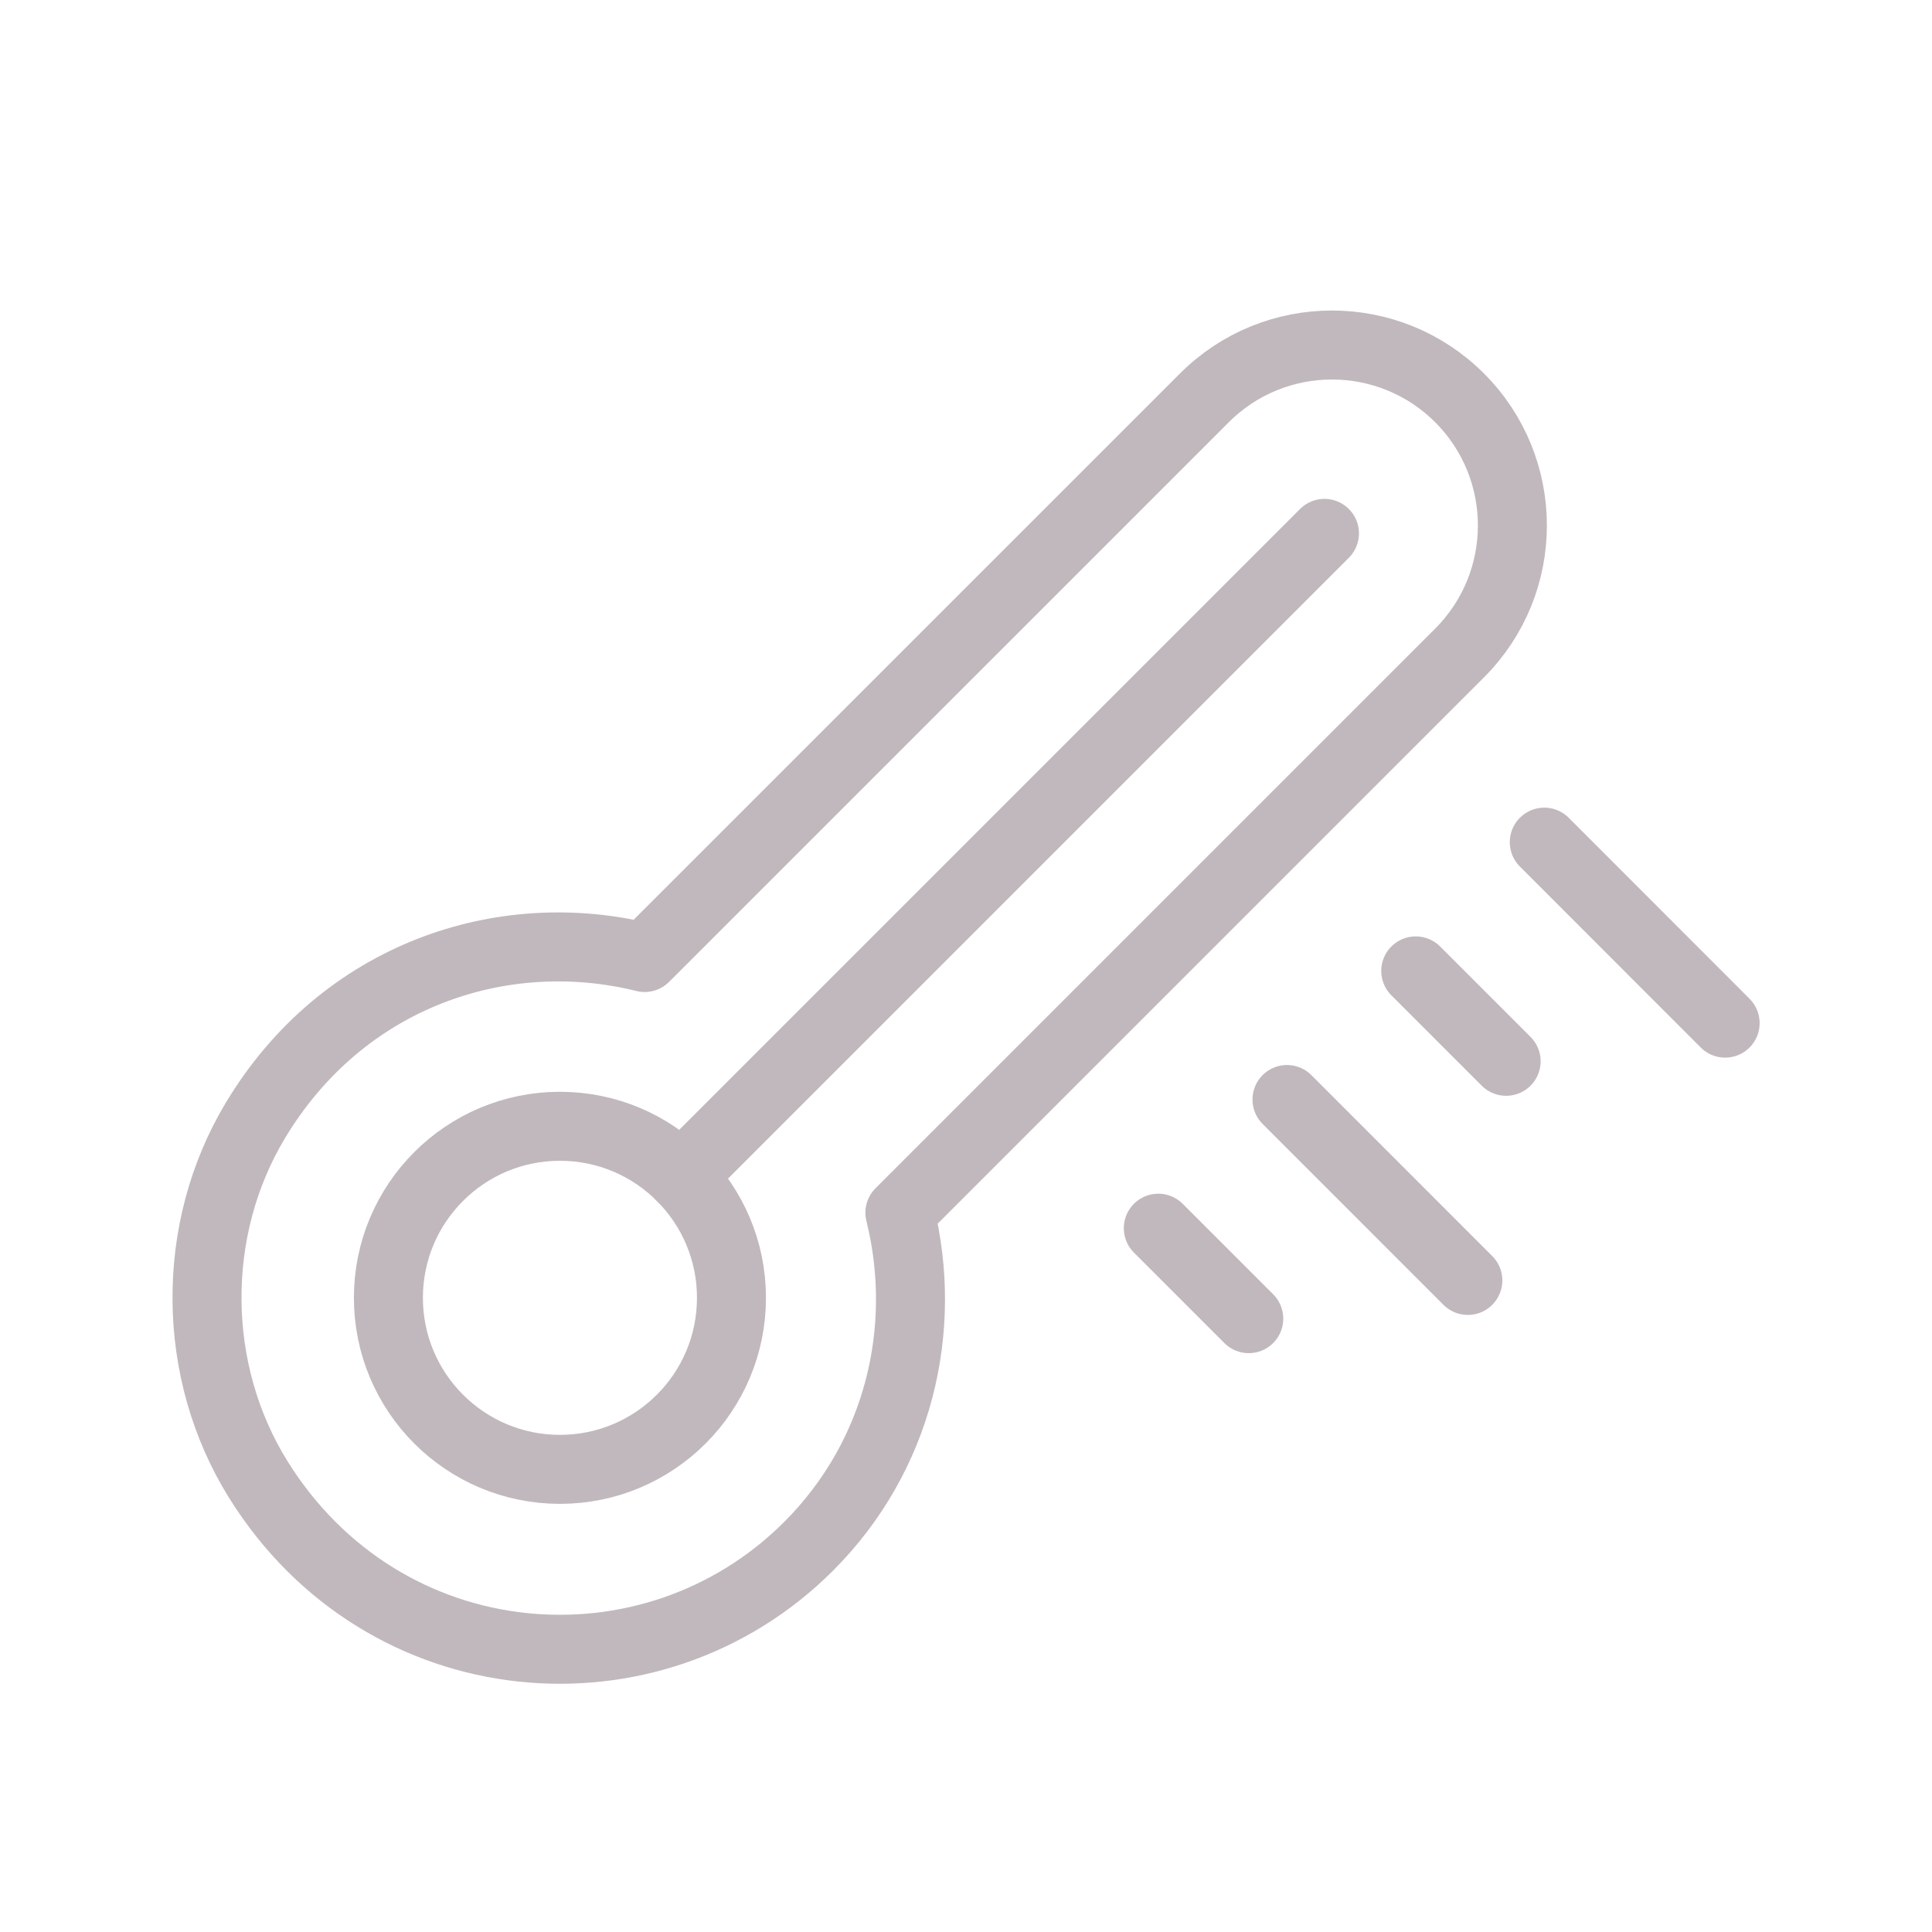 <svg width="28" height="28" viewBox="0 0 28 28" fill="none" xmlns="http://www.w3.org/2000/svg">
<path d="M13.042 17.575L21.153 9.464C22.174 8.443 22.174 6.787 21.153 5.766C20.132 4.745 18.476 4.745 17.455 5.766L9.343 13.877C7.282 13.365 4.969 14.129 3.701 16.239C2.751 17.82 2.768 19.876 3.743 21.442C5.56 24.36 9.445 24.683 11.719 22.41C13.031 21.098 13.459 19.254 13.042 17.575Z" stroke="#C1B8BD" stroke-linecap="round" stroke-linejoin="round"></path>
<path d="M8.115 21.295C9.488 21.295 10.601 20.182 10.601 18.809C10.601 17.436 9.488 16.323 8.115 16.323C6.742 16.323 5.629 17.436 5.629 18.809C5.629 20.182 6.742 21.295 8.115 21.295Z" stroke="#C1B8BD" stroke-linecap="round" stroke-linejoin="round"></path>
<path d="M9.873 17.052L19.195 7.73" stroke="#C1B8BD" stroke-linecap="round" stroke-linejoin="round"></path>
<path d="M22.381 12.205L25.002 14.828" stroke="#C1B8BD" stroke-linecap="round" stroke-linejoin="round"></path>
<path d="M18.652 15.935L21.273 18.557" stroke="#C1B8BD" stroke-linecap="round" stroke-linejoin="round"></path>
<path d="M20.518 14.071L21.828 15.381" stroke="#C1B8BD" stroke-linecap="round" stroke-linejoin="round"></path>
<path d="M16.787 17.8L18.098 19.111" stroke="#C1B8BD" stroke-linecap="round" stroke-linejoin="round"></path>
</svg>
